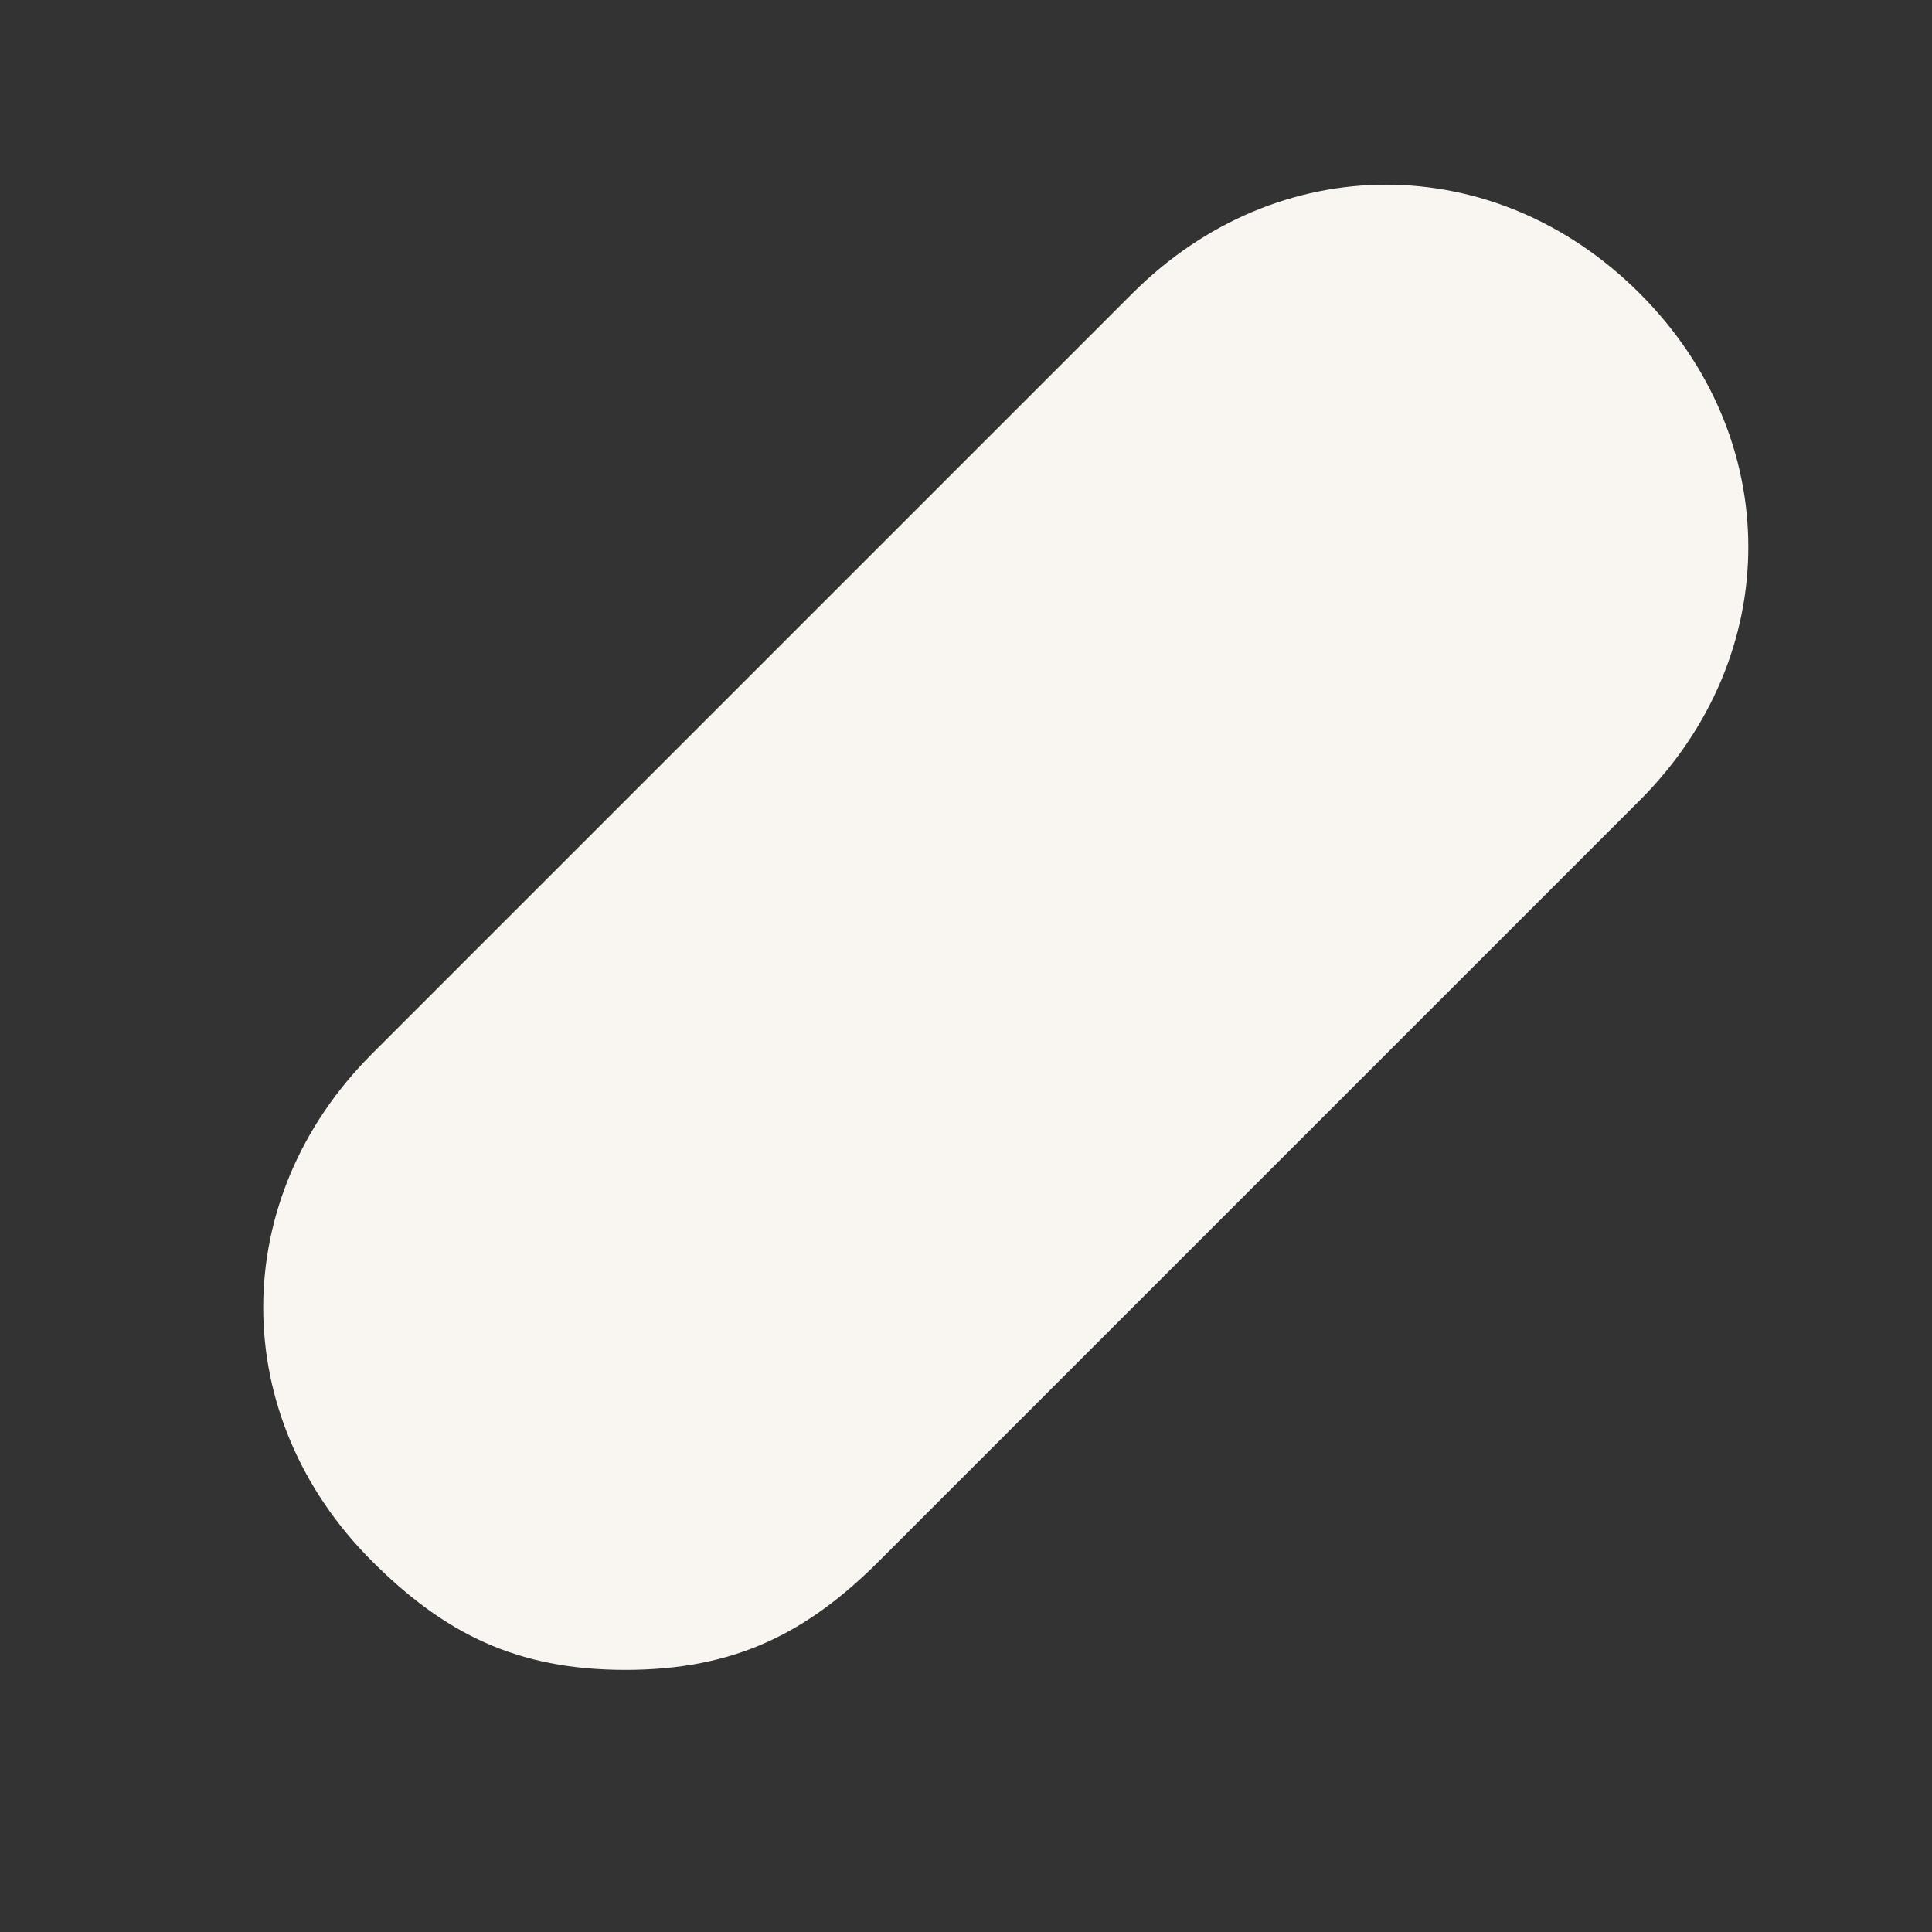 <svg width="6" height="6" viewBox="0 0 6 6" fill="none" xmlns="http://www.w3.org/2000/svg">
<rect x="0" y="0" width="6" height="6" fill="#333333" stroke="none"/>
<path d="M1.942 5.186C1.605 5.186 1.38 5.073 1.155 4.848C0.705 4.398 0.705 3.723 1.155 3.273L3.517 0.911C3.967 0.461 4.642 0.461 5.092 0.911C5.542 1.361 5.542 2.036 5.092 2.486L2.73 4.848C2.505 5.073 2.28 5.186 1.942 5.186Z" fill="#F9F6F2"/>
</svg>
